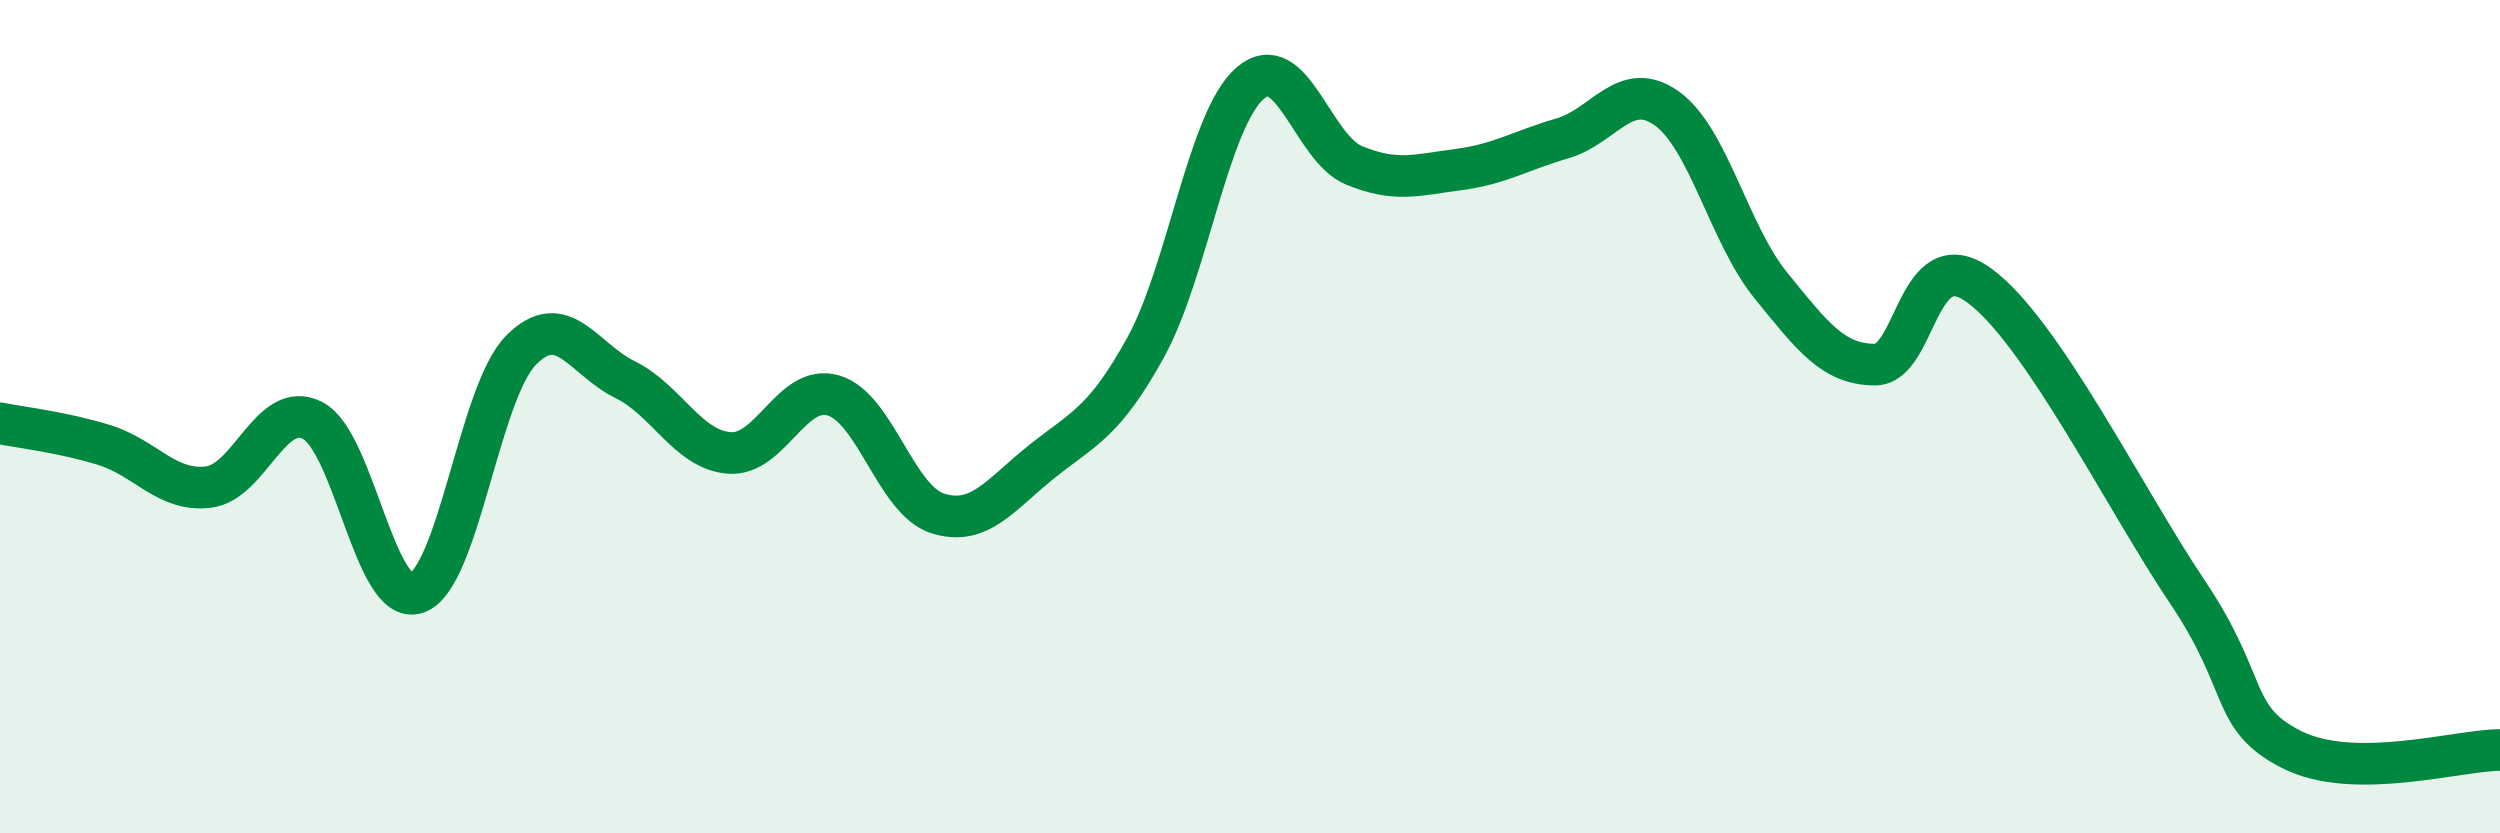 
    <svg width="60" height="20" viewBox="0 0 60 20" xmlns="http://www.w3.org/2000/svg">
      <path
        d="M 0,10.16 C 0.5,10.26 1.5,10.37 2.5,10.68 C 3.5,10.99 4,11.81 5,11.69 C 6,11.57 6.5,9.58 7.5,10.09 C 8.5,10.6 9,14.57 10,14.23 C 11,13.89 11.5,9.43 12.5,8.41 C 13.5,7.39 14,8.62 15,9.11 C 16,9.6 16.5,10.79 17.5,10.87 C 18.5,10.95 19,9.2 20,9.49 C 21,9.78 21.5,12 22.5,12.32 C 23.5,12.64 24,11.88 25,11.08 C 26,10.28 26.5,10.15 27.5,8.33 C 28.5,6.51 29,2.87 30,2 C 31,1.13 31.5,3.56 32.5,3.97 C 33.5,4.38 34,4.2 35,4.07 C 36,3.94 36.5,3.61 37.5,3.32 C 38.5,3.03 39,1.89 40,2.6 C 41,3.31 41.5,5.62 42.5,6.85 C 43.5,8.08 44,8.75 45,8.75 C 46,8.75 46,5.76 47.5,6.85 C 49,7.94 51,11.98 52.5,14.21 C 54,16.44 53.5,17.23 55,17.99 C 56.5,18.75 59,18 60,18L60 20L0 20Z"
        fill="#008740"
        opacity="0.1"
        stroke-linecap="round"
        stroke-linejoin="round"
      />
      <path
        d="M 0,10.16 C 0.5,10.26 1.5,10.37 2.5,10.68 C 3.5,10.99 4,11.81 5,11.69 C 6,11.57 6.5,9.58 7.5,10.09 C 8.5,10.6 9,14.57 10,14.23 C 11,13.89 11.5,9.43 12.5,8.41 C 13.5,7.39 14,8.62 15,9.11 C 16,9.6 16.5,10.79 17.5,10.87 C 18.5,10.95 19,9.2 20,9.49 C 21,9.78 21.5,12 22.5,12.32 C 23.5,12.64 24,11.88 25,11.08 C 26,10.28 26.5,10.15 27.5,8.33 C 28.5,6.51 29,2.87 30,2 C 31,1.13 31.5,3.56 32.5,3.97 C 33.5,4.38 34,4.2 35,4.07 C 36,3.94 36.5,3.61 37.5,3.32 C 38.5,3.03 39,1.89 40,2.6 C 41,3.31 41.5,5.62 42.5,6.85 C 43.5,8.08 44,8.75 45,8.75 C 46,8.75 46,5.76 47.5,6.85 C 49,7.94 51,11.98 52.5,14.21 C 54,16.44 53.5,17.23 55,17.99 C 56.5,18.75 59,18 60,18"
        stroke="#008740"
        stroke-width="1"
        fill="none"
        stroke-linecap="round"
        stroke-linejoin="round"
      />
    </svg>
  